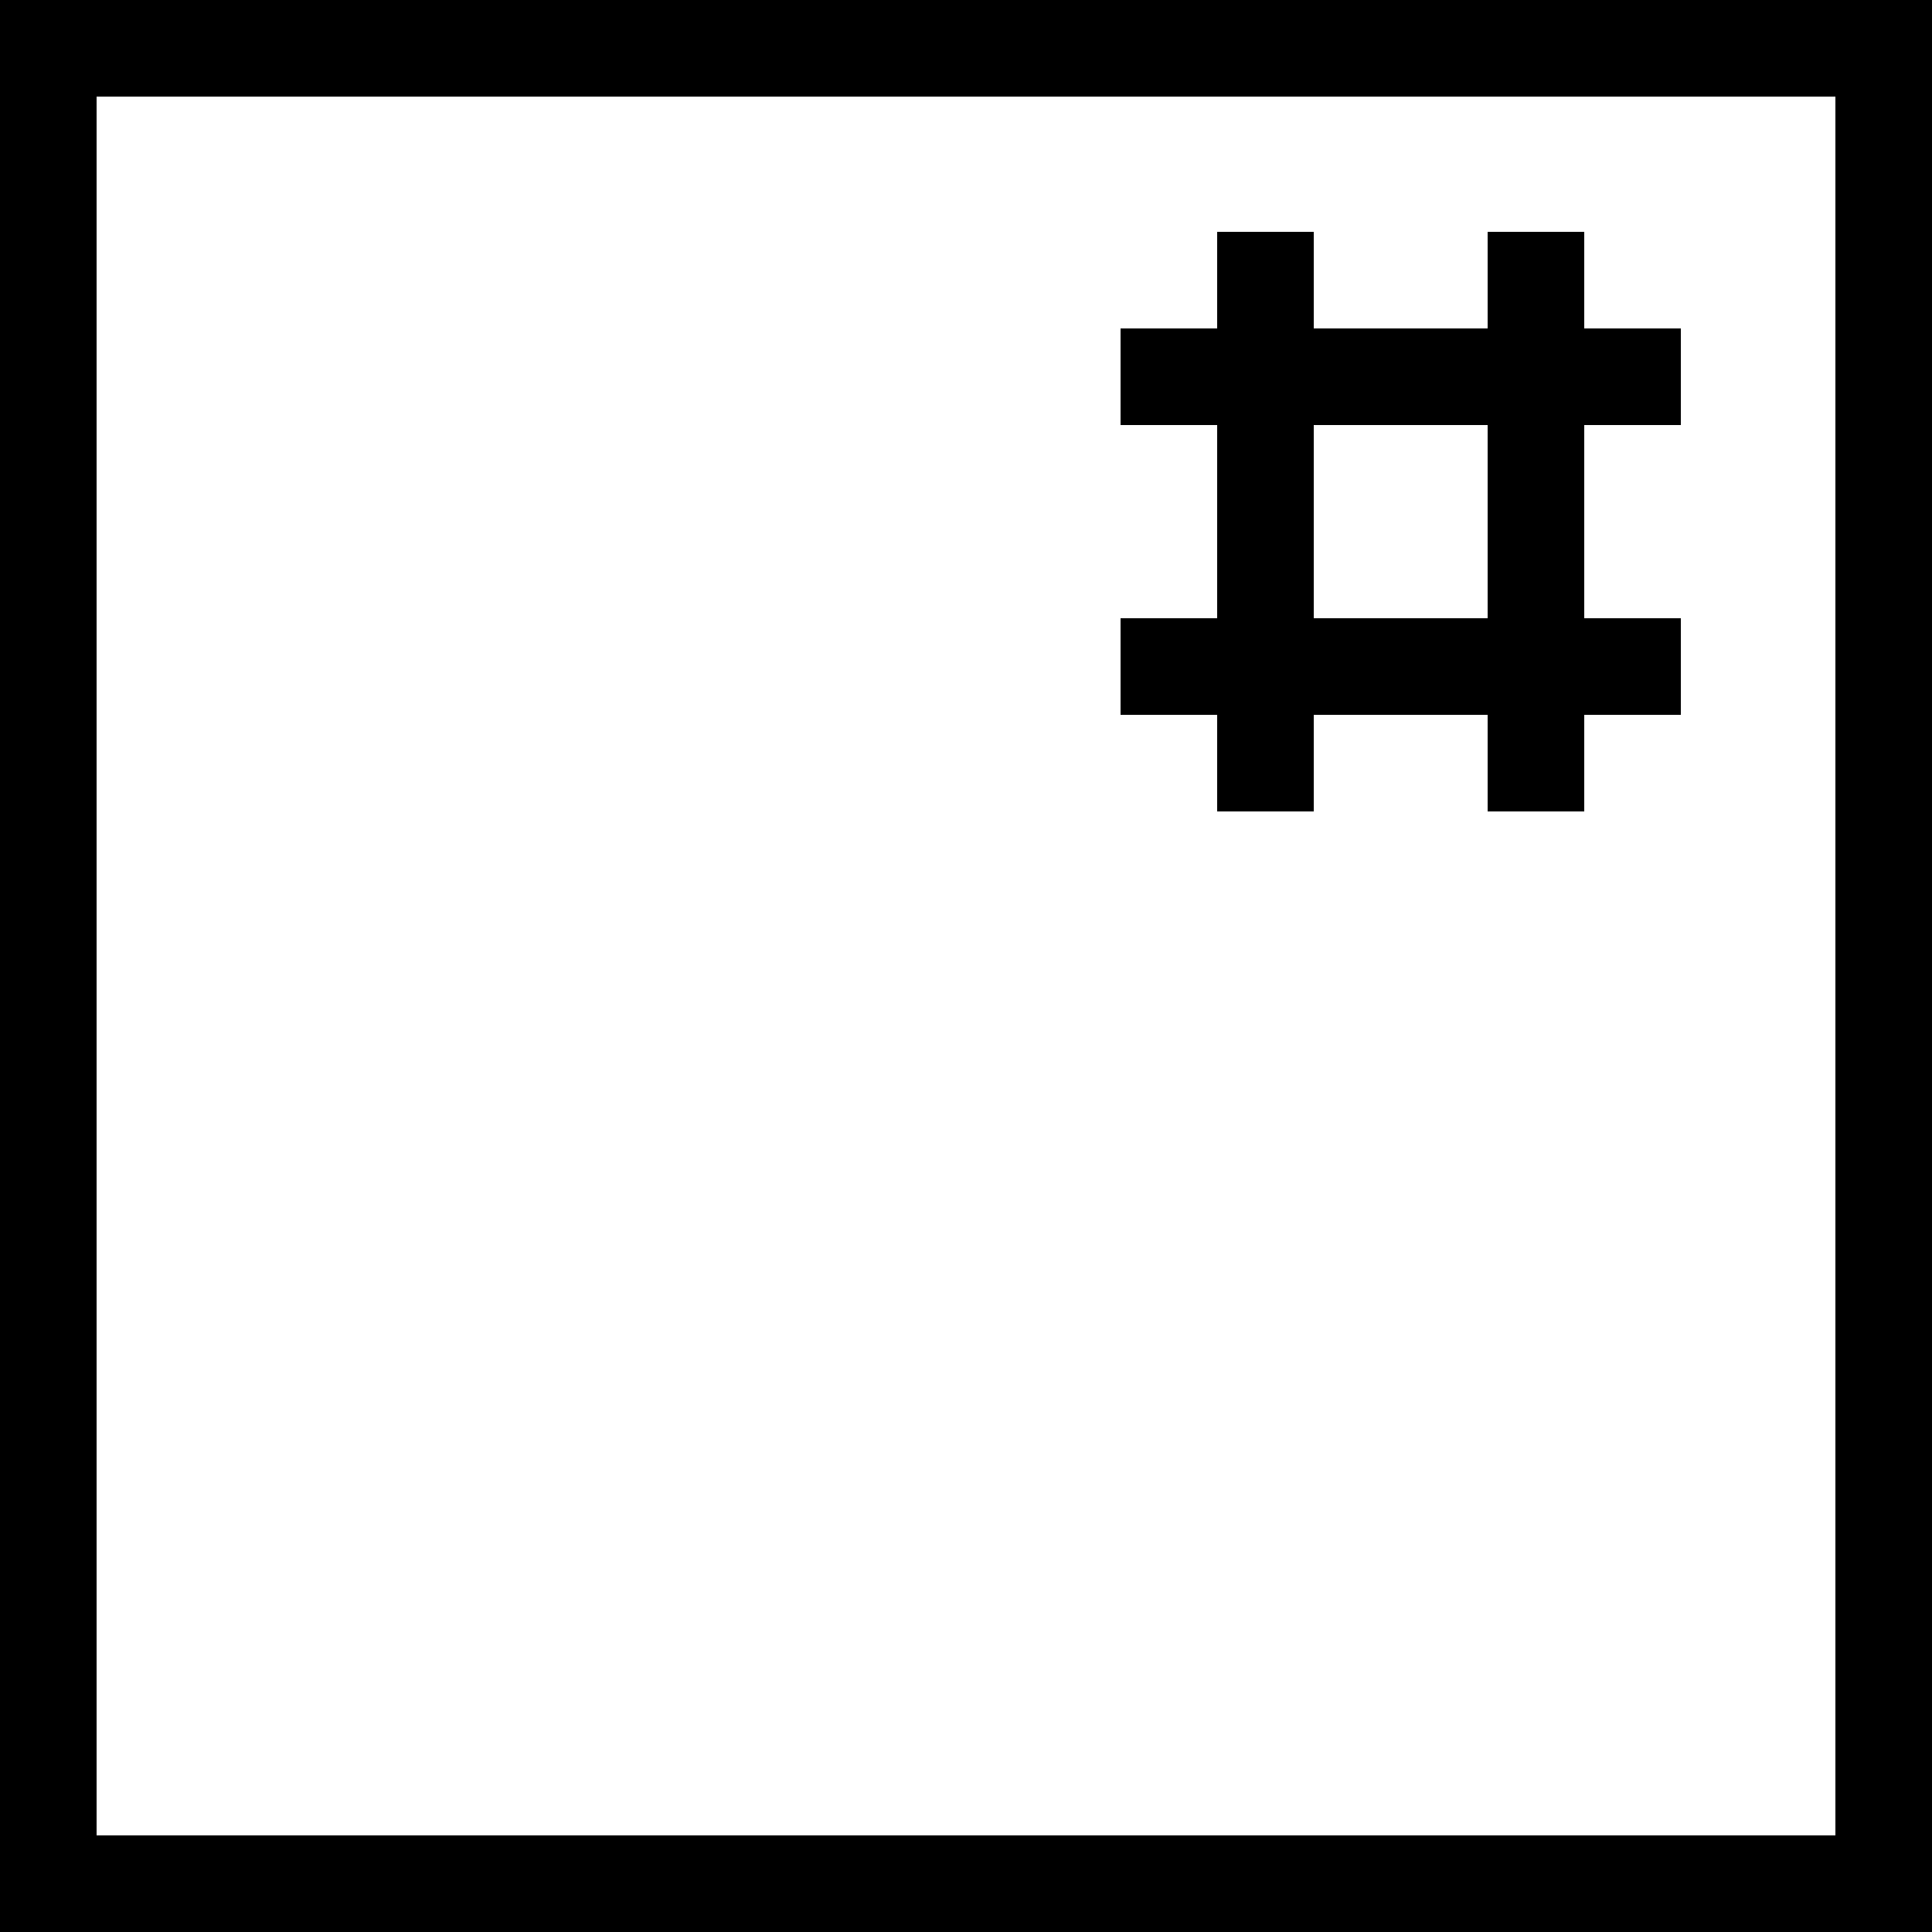 <?xml version="1.0" encoding="UTF-8"?> <svg xmlns="http://www.w3.org/2000/svg" id="Layer_1" data-name="Layer 1" viewBox="0 0 100 100"> <defs> <style>.cls-1{fill:none;stroke:#000;stroke-miterlimit:10;stroke-width:5px;}</style> </defs> <title>skill-1-new</title> <path d="M255,363v90H165V363h90m5-5H160V458H260V358h0Z" transform="translate(-160 -358)"></path> <line class="cls-1" x1="79.5" y1="12" x2="79.5" y2="42"></line> <line class="cls-1" x1="65.5" y1="12" x2="65.5" y2="42"></line> <line class="cls-1" x1="58" y1="34.5" x2="87" y2="34.5"></line> <line class="cls-1" x1="58" y1="19.5" x2="87" y2="19.5"></line> </svg> 